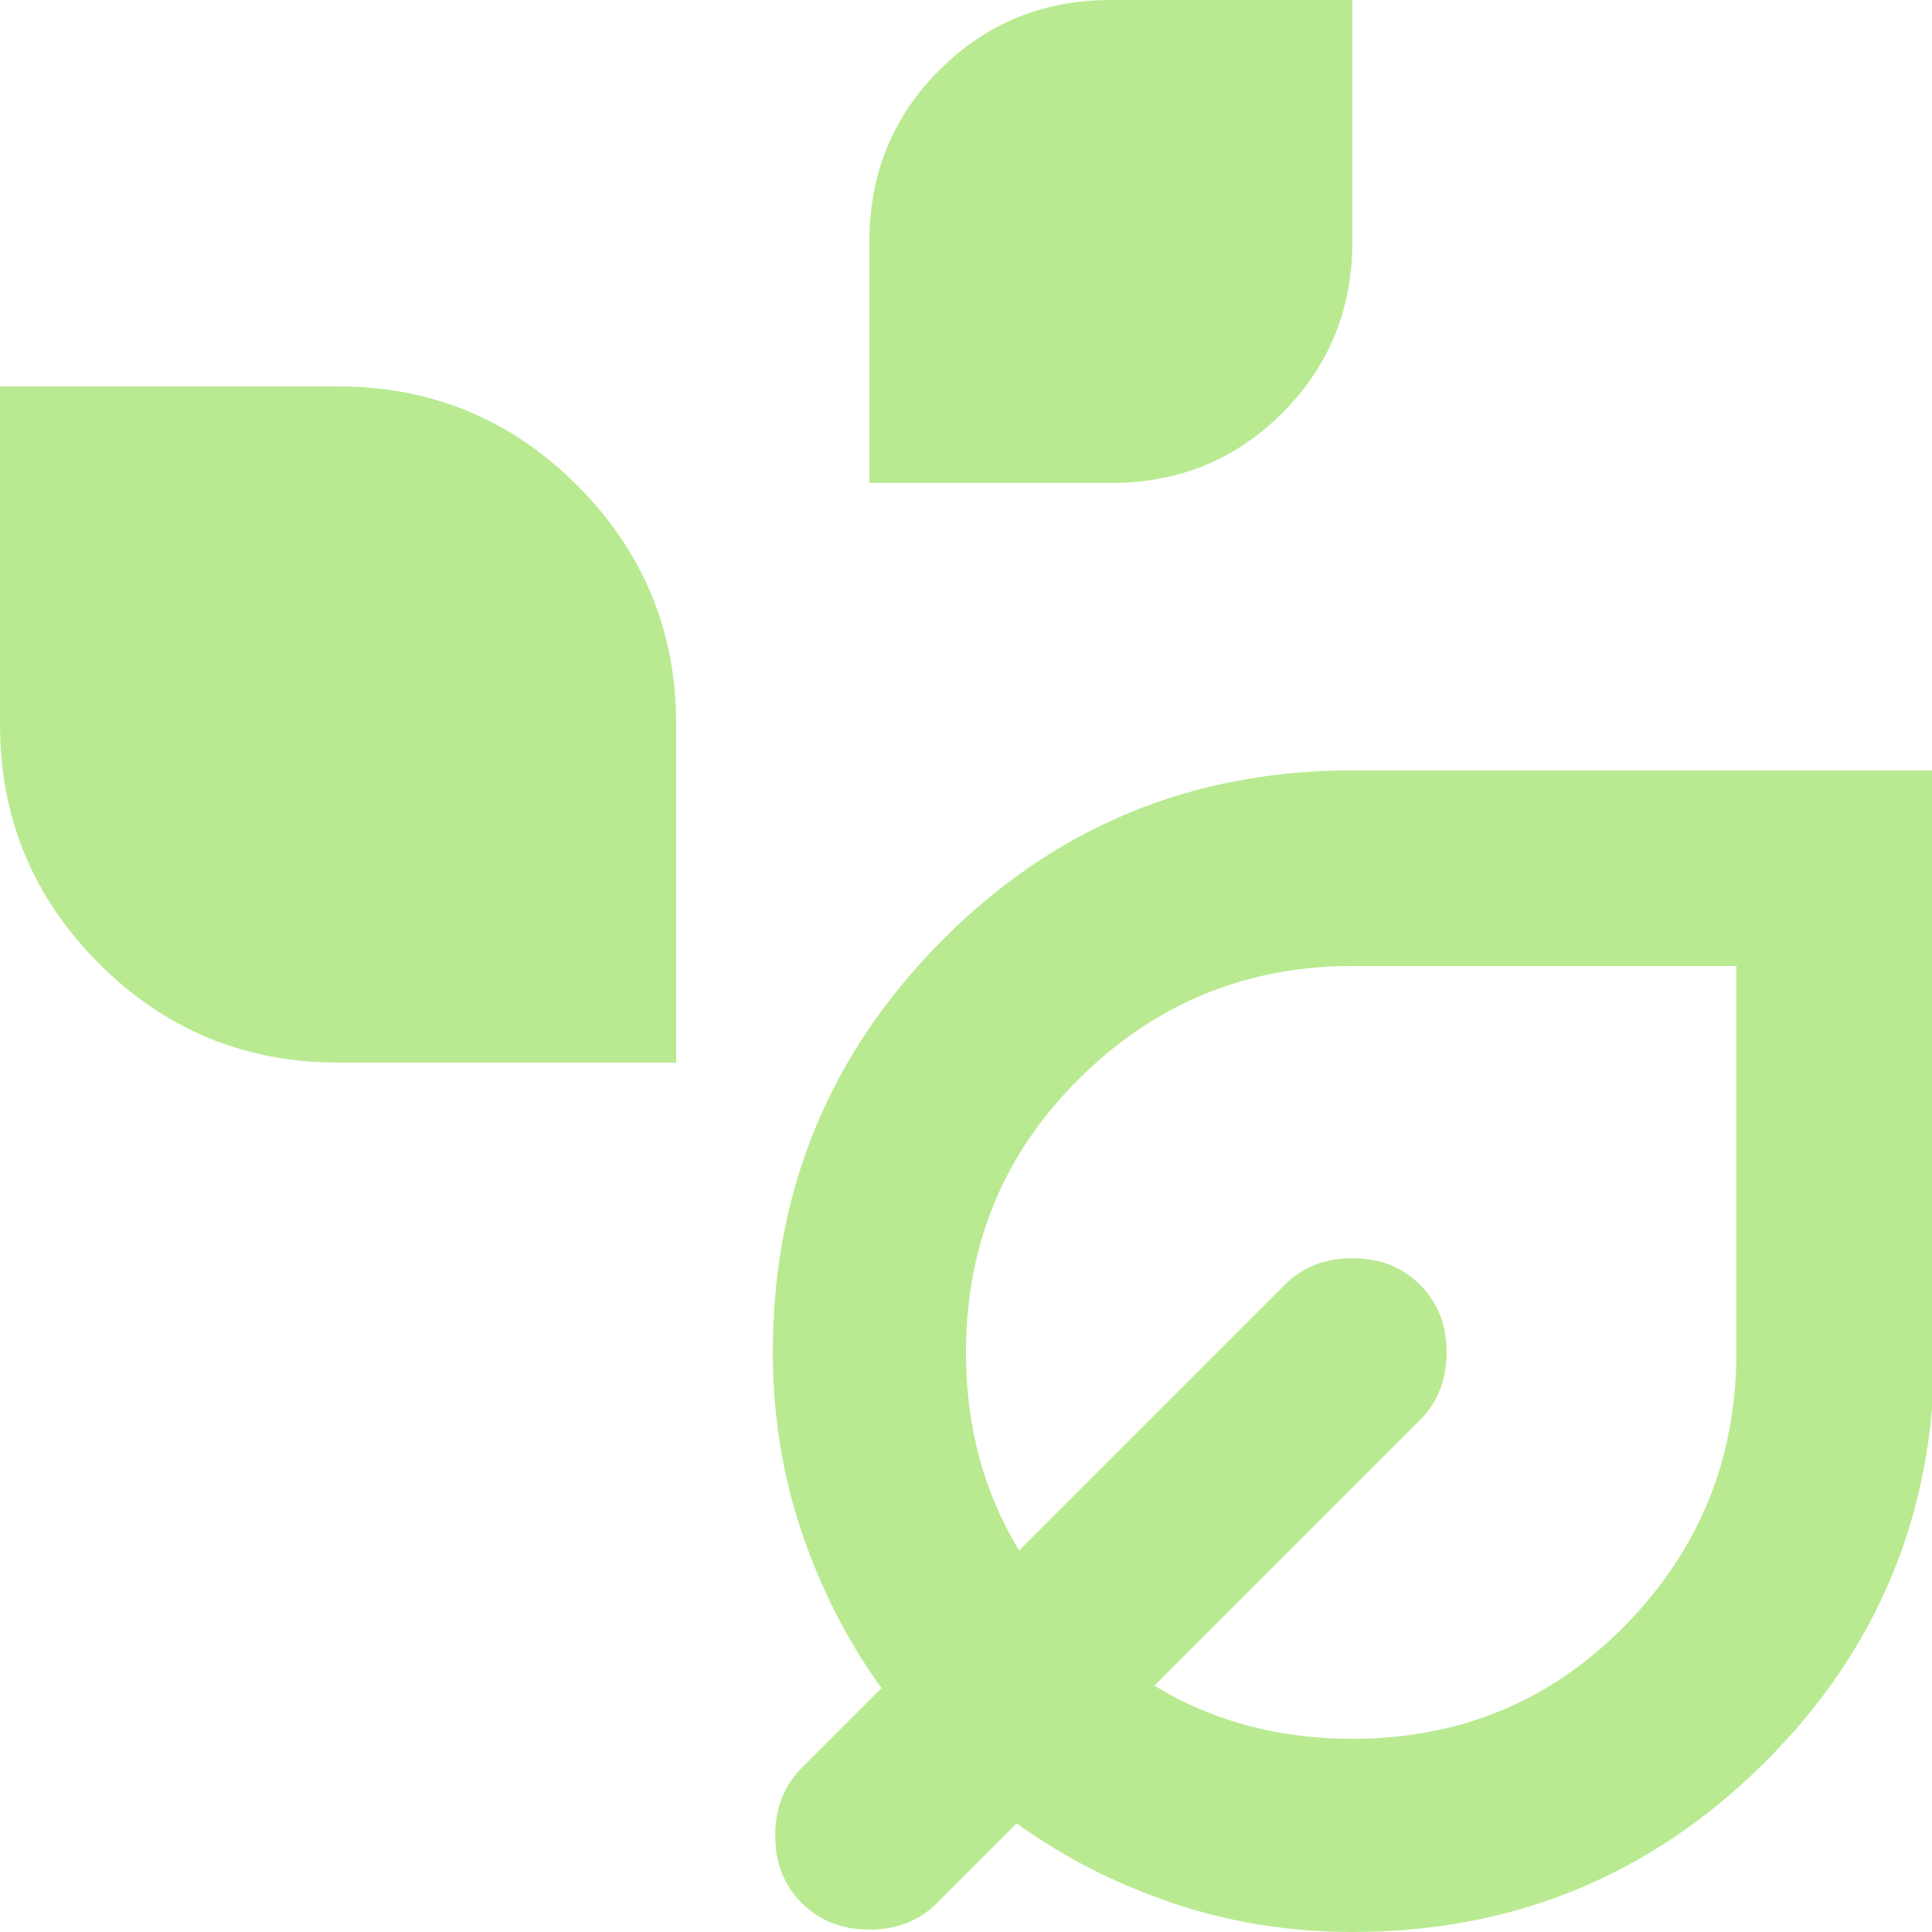 <svg xmlns="http://www.w3.org/2000/svg" fill="none" viewBox="0 0 48 48" height="48" width="48">
<g clip-path="url(#clip0_297_1857)" id="power-kitchen-cooked-with-best-locally-sourced-ingredients 1">
<path fill="#B9EA91" d="M21.6 12V6C21.6 4.32 22.18 2.9 23.34 1.74C24.5 0.58 25.92 0 27.6 0H33.6V6C33.6 7.68 33.02 9.1 31.86 10.26C30.7 11.42 29.28 12 27.6 12H21.6ZM8.4 26.4C6.08 26.4 4.1 25.58 2.46 23.94C0.82 22.3 0 20.32 0 18V9.6H8.4C10.72 9.6 12.7 10.42 14.34 12.06C15.98 13.7 16.8 15.68 16.8 18V26.4H8.4ZM33.6 48C32.04 48 30.55 47.76 29.13 47.28C27.71 46.8 26.42 46.14 25.26 45.3L23.28 47.28C22.84 47.72 22.28 47.94 21.6 47.94C20.92 47.94 20.36 47.72 19.92 47.28C19.48 46.84 19.26 46.28 19.26 45.6C19.26 44.92 19.48 44.36 19.92 43.92L21.9 41.94C21.06 40.78 20.4 39.49 19.92 38.07C19.44 36.65 19.2 35.16 19.2 33.6C19.2 29.6 20.6 26.19 23.4 23.37C26.2 20.55 29.6 19.14 33.6 19.14H48.06V33.6C48.06 37.6 46.65 41 43.83 43.8C41.01 46.6 37.6 48 33.6 48ZM33.6 43.2C36.28 43.2 38.54 42.26 40.38 40.38C42.22 38.5 43.14 36.24 43.14 33.6V24H33.6C30.96 24 28.7 24.93 26.82 26.79C24.94 28.65 24 30.92 24 33.6C24 34.52 24.11 35.39 24.33 36.21C24.55 37.03 24.88 37.8 25.32 38.52L31.92 31.92C32.36 31.48 32.92 31.26 33.6 31.26C34.28 31.26 34.84 31.48 35.28 31.92C35.72 32.36 35.94 32.92 35.94 33.6C35.94 34.28 35.72 34.84 35.28 35.28L28.68 41.88C29.4 42.32 30.17 42.65 30.99 42.87C31.81 43.09 32.68 43.2 33.6 43.2Z" id="Vector"></path>
</g>
<defs>
<clipPath id="clip0_297_1857">
<rect fill="white" height="48" width="48"></rect>
</clipPath>
</defs>
</svg>
